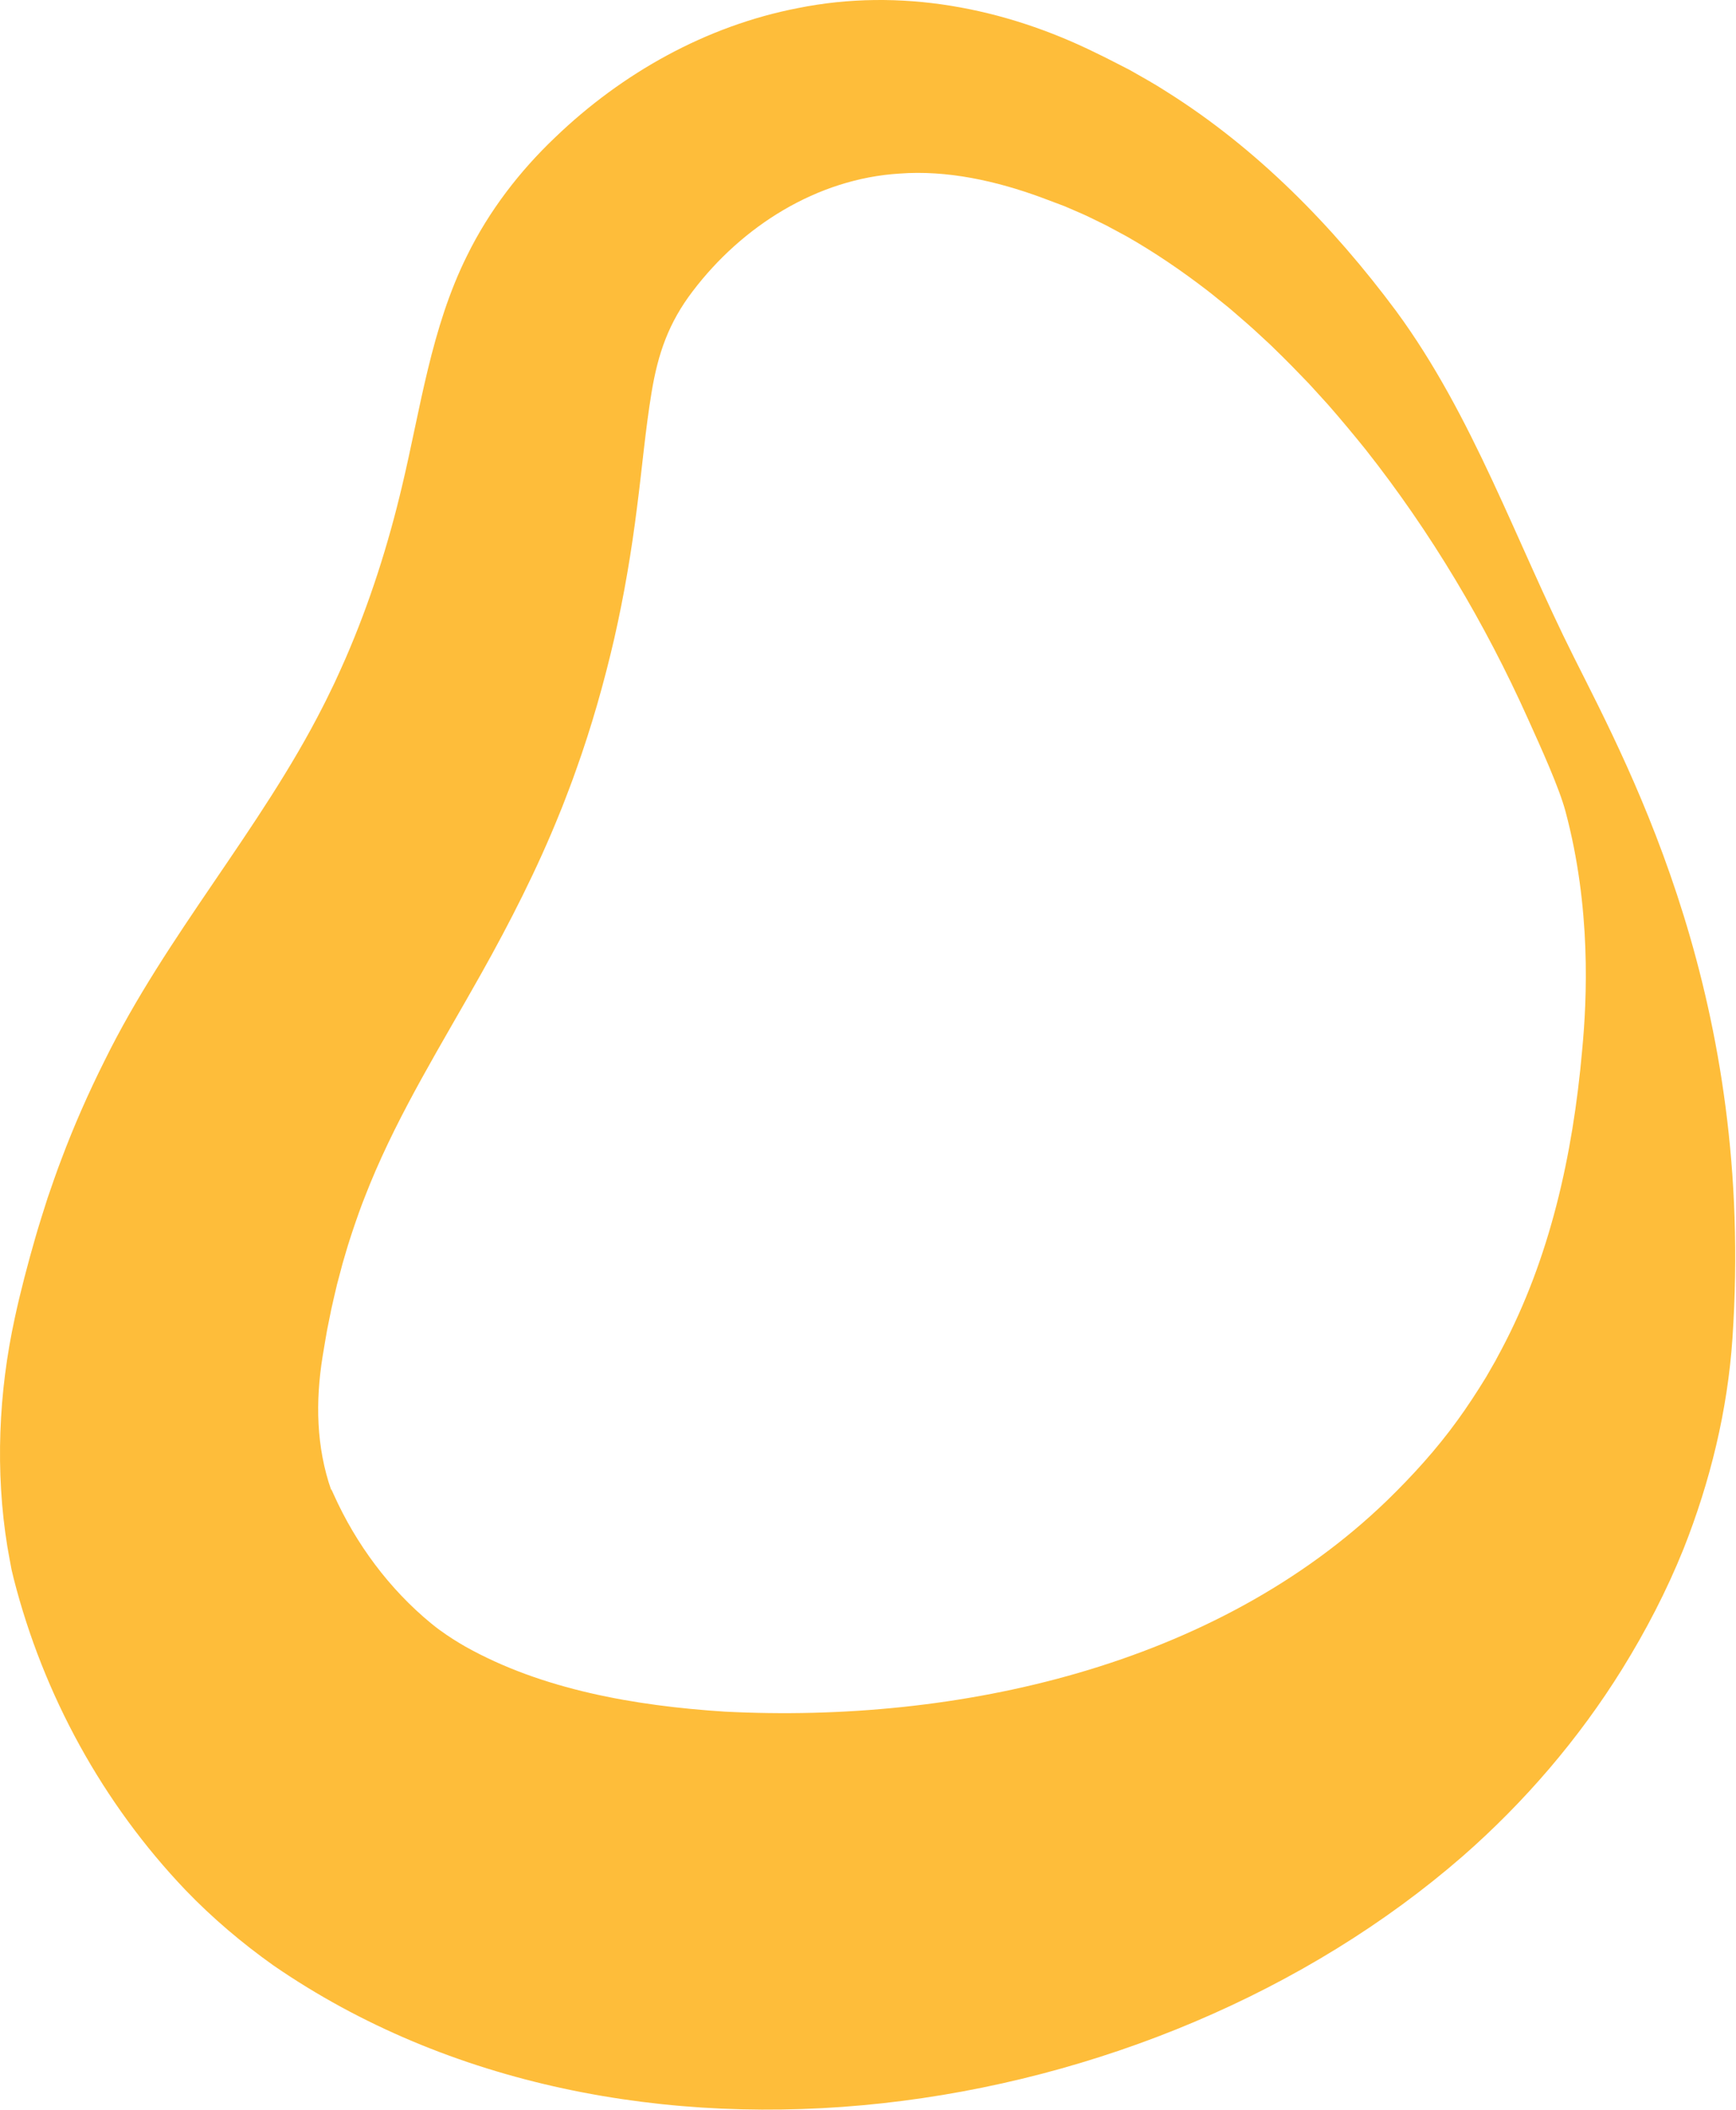 <svg width="1828" height="2221" viewBox="0 0 1828 2221" fill="none" xmlns="http://www.w3.org/2000/svg">
<path d="M1648.45 853.914C1641.81 829.064 1623.17 788.054 1608.99 756.654C1563.75 655.844 1506.52 559.844 1438 473.104C1426.16 458.364 1411.13 440.344 1398.66 426.134C1394.37 421.224 1382.36 408.384 1378.14 403.614C1368.09 393.084 1353.19 377.804 1342.64 367.714C1338.42 363.374 1332.44 358.034 1328.03 353.944C1319.62 345.914 1307 335.064 1298.13 327.454C1293.54 323.344 1287.47 318.754 1282.77 314.874C1279.76 312.404 1274.12 307.834 1271.18 305.624C1244.36 284.994 1215.67 265.454 1186.38 248.794L1169.59 239.764L1165.41 237.504C1159.22 234.304 1150.44 230.284 1144.21 227.154C1136.9 223.764 1128.03 220.174 1120.67 216.904C1116 215.114 1101.31 209.594 1096.68 207.894C1049.02 190.364 997.274 178.854 947.024 182.694C860.204 188.084 781.414 238.044 729.444 306.464C704.034 339.704 692.824 372.224 686.054 413.224C679.614 452.234 676.044 493.474 670.794 533.844C664.974 580.284 657.294 626.014 646.804 672.094C636.134 718.284 622.734 765.444 606.694 810.084C604.414 816.674 600.924 826.164 598.344 832.764C595.834 839.264 592.244 848.954 589.544 855.284C566.124 913.704 536.864 971.064 506.554 1025.02C464.994 1099.09 421.144 1169.16 389.564 1246.15C386.644 1253.16 384.104 1260.07 381.344 1266.93C377.354 1277.52 371.684 1293.95 368.274 1304.65C365.624 1312.76 363.074 1321.96 360.624 1330.13L358.354 1338.75L356.064 1347.35L354.914 1351.65C353.514 1357.68 350.114 1371.83 348.854 1377.87L347.964 1382.3L346.164 1391.16C343.664 1402.54 341.784 1415.88 339.784 1427.04C332.034 1474.92 332.924 1522.98 348.854 1568.44L349.094 1569.2C348.874 1568.23 348.704 1567.46 348.744 1567.52C348.674 1567.17 348.774 1567.4 348.784 1567.34C348.824 1567.37 348.824 1567.29 348.894 1567.45C349.024 1567.69 349.114 1567.84 349.264 1568.17L350.264 1570.35L351.424 1572.94C374.704 1624.75 409.984 1672.45 453.954 1708.5C456.834 1710.8 461.134 1714.3 464.164 1716.33C472.334 1722.31 481.154 1727.83 489.954 1732.9C570.444 1778.07 668.114 1795.28 763.044 1801.39C1008.57 1814 1279.96 1753.72 1460.58 1579.17C1487.46 1553.04 1512.58 1525.36 1534.47 1495.14C1544.52 1481.44 1555.93 1463.92 1564.82 1449.37C1567.69 1444.26 1571.86 1437.15 1574.78 1432.04L1576.85 1428.1L1581.09 1420.22C1631.97 1324.25 1656.15 1216.34 1666 1105.37C1671.16 1051.2 1675.6 955.474 1648.46 853.934L1648.45 853.914ZM1824.26 1408.48C1819.13 1484.35 1800.84 1559.33 1772.71 1630.24C1754.97 1674.27 1732.95 1716.64 1707.95 1756.88C1662.37 1830.24 1605.14 1896.82 1540.13 1953.65C1211.75 2239.33 657.124 2322.73 287.934 2068.52C254.984 2045.12 223.574 2018.55 195.534 1989.39C108.184 1897.94 45.724 1783.94 14.454 1661.49C13.914 1659 12.704 1654.44 12.174 1652C11.024 1646.31 8.854 1633.83 7.794 1628.01C-5.196 1548.46 -1.506 1465.25 15.584 1387.02C21.484 1359.47 29.434 1329.53 37.234 1302.46C40.254 1291.73 46.644 1271.68 50.094 1260.89C54.644 1247.68 59.804 1232.61 64.824 1219.63C77.834 1184.87 93.444 1149.59 110.054 1116.46C175.244 983.894 274.034 873.584 340.084 743.434C344.054 735.824 348.614 726.044 352.434 718.314C356.114 710.124 360.434 701.034 363.964 692.774C389.324 634.334 408.724 573.544 423.424 511.344C442.774 430.284 453.864 345.174 491.894 268.864C514.824 222.144 547.144 180.144 584.484 144.674C654.874 76.994 743.614 27.184 840.114 8.534C947.784 -13.166 1057.34 7.904 1154.66 56.004C1162.96 59.864 1181.04 69.314 1189.44 73.564C1202 80.714 1216.32 88.604 1228.45 96.524C1323.53 156.204 1403.42 237.704 1470.15 327.394C1551.33 437.774 1595.98 569.514 1657.4 691.834C1719.28 815.074 1848.16 1055.14 1824.26 1408.5V1408.48Z" fill="#FEBD3A"/>
</svg>
